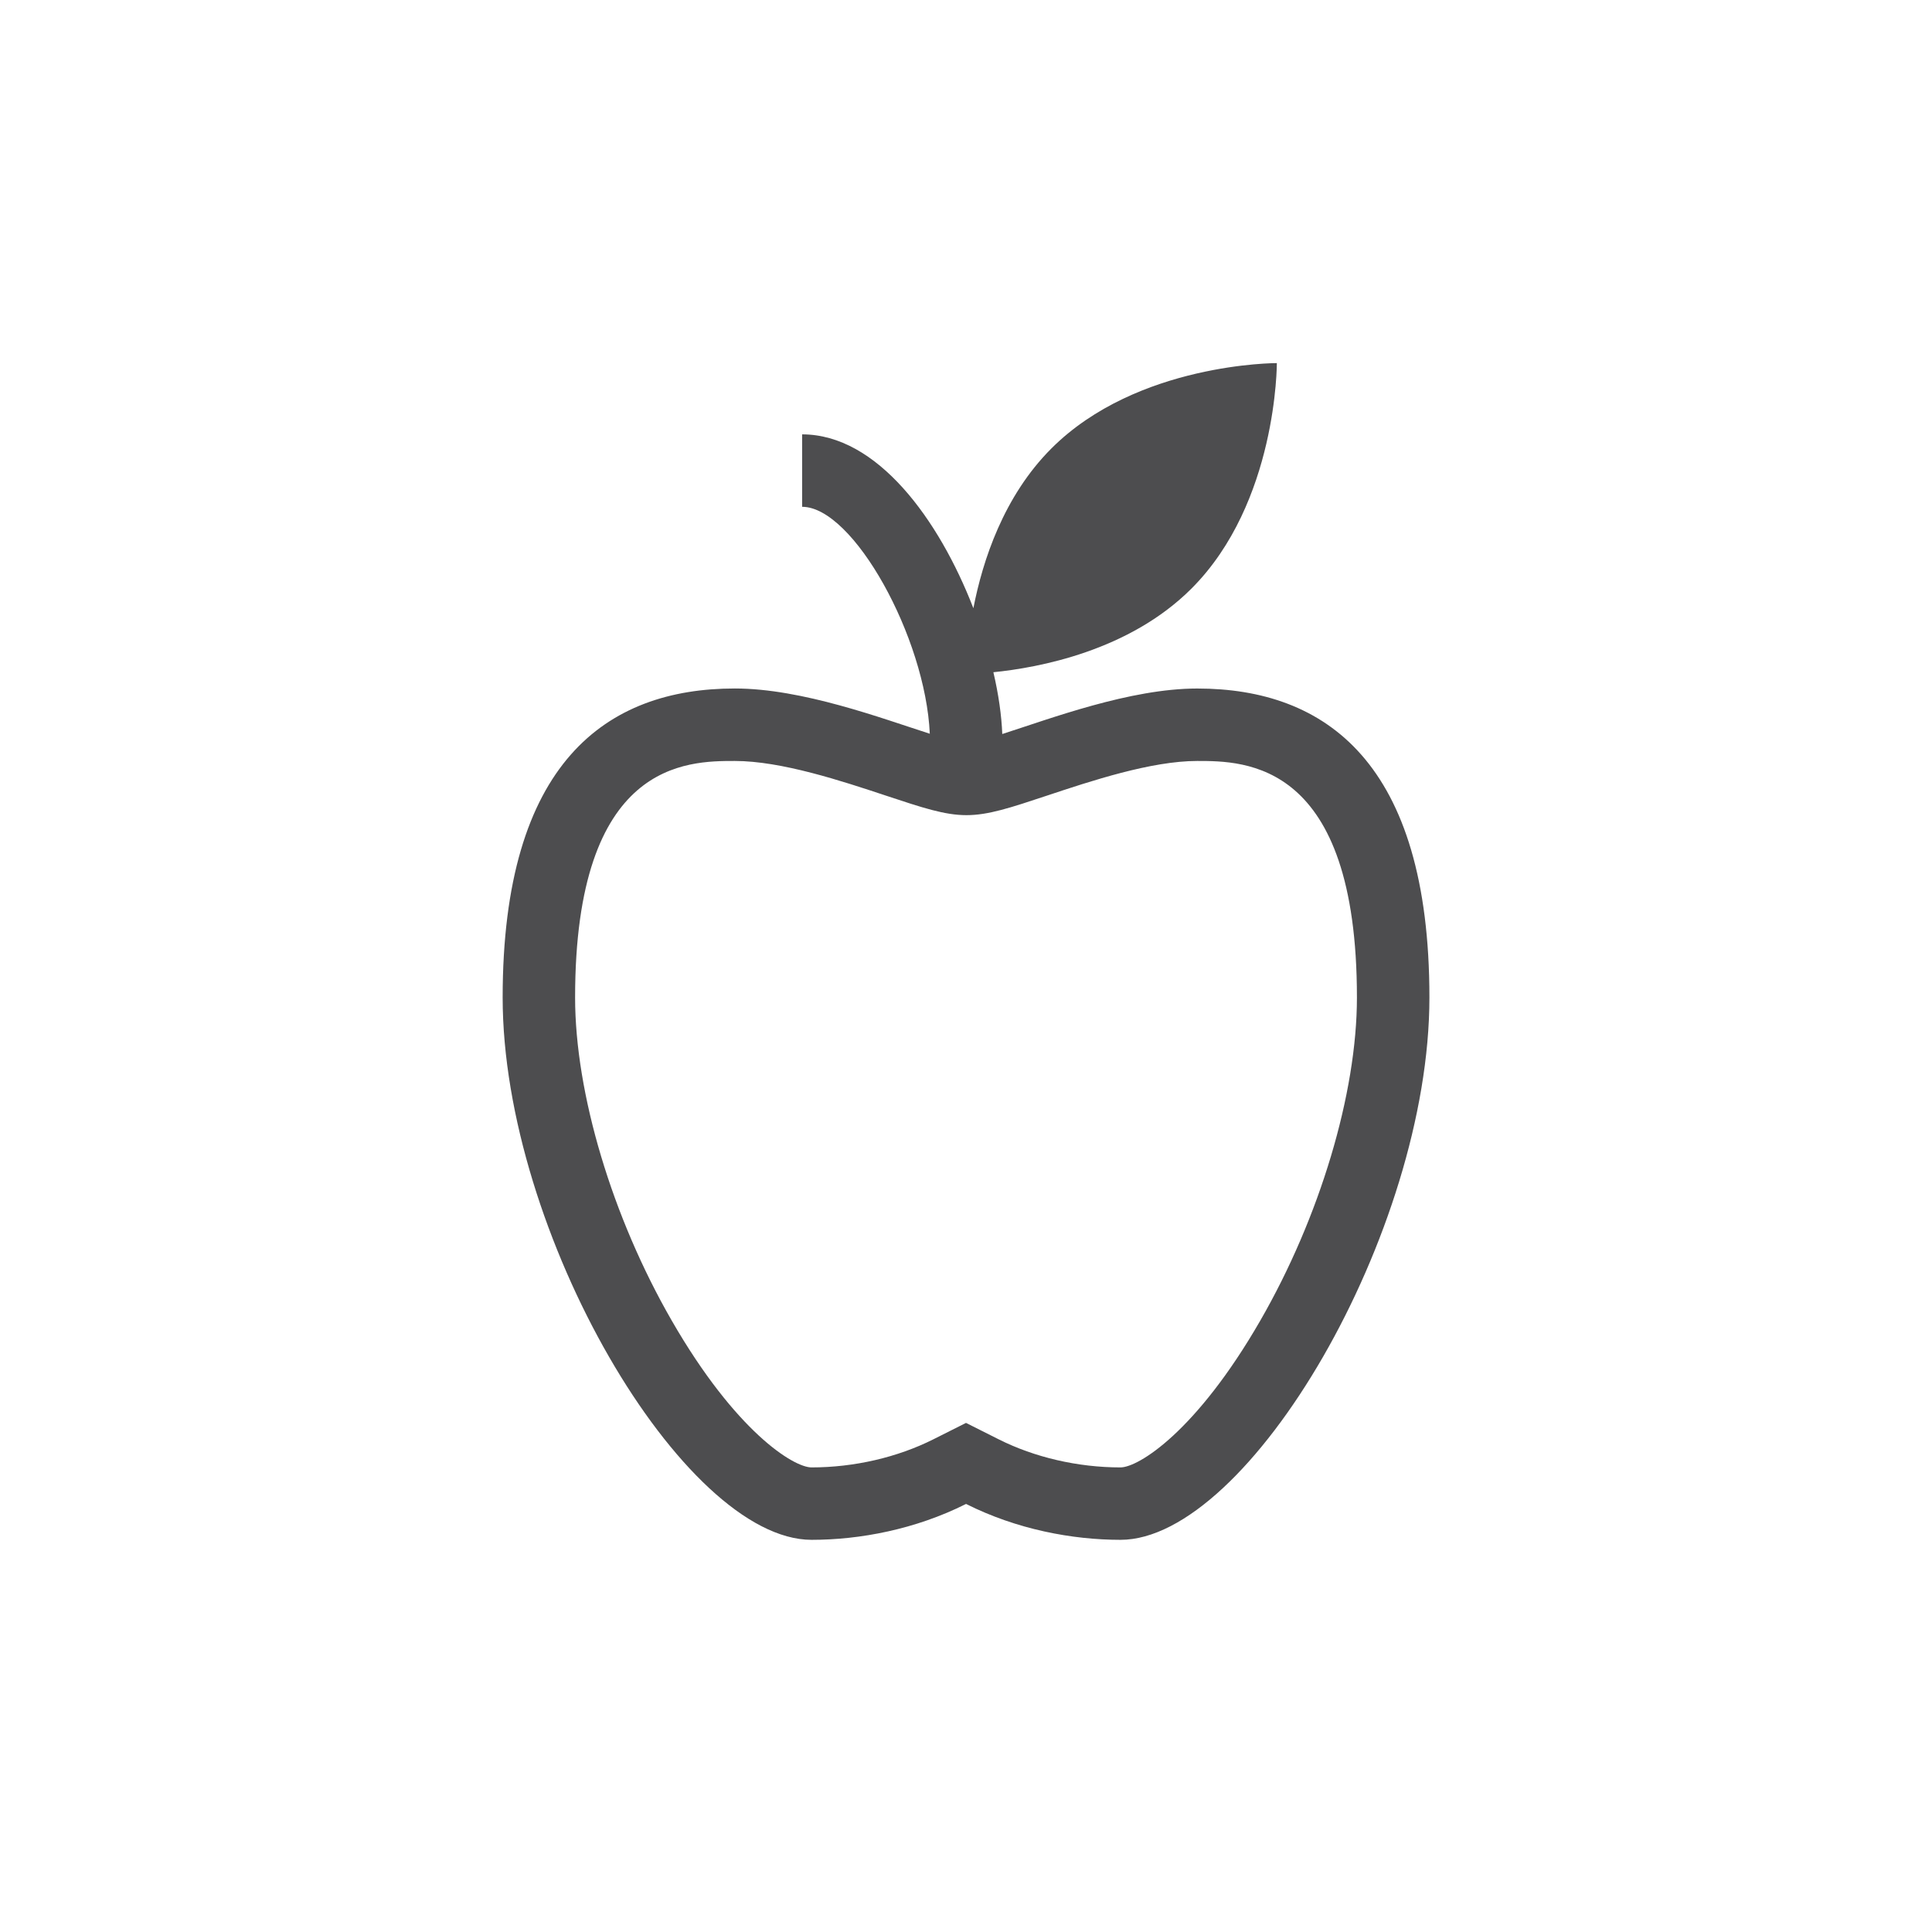 <?xml version="1.0" encoding="UTF-8"?> <svg xmlns="http://www.w3.org/2000/svg" xmlns:xlink="http://www.w3.org/1999/xlink" version="1.1" id="fills_only" x="0px" y="0px" viewBox="0 0 56.693 56.693" style="enable-background:new 0 0 56.693 56.693;" xml:space="preserve"> <style type="text/css"> .st0{fill:#4D4D4F;} .st1{fill:#FFFFFF;} </style> <path class="st0" d="M35.131,20.204c-1.972,0-4.317,0.887-5.72,1.335c-0.022-0.546-0.108-1.16-0.261-1.813 c1.317-0.132,3.98-0.621,5.813-2.455c2.519-2.519,2.505-6.616,2.505-6.616s-4.097-0.014-6.616,2.505 c-1.401,1.401-2.017,3.288-2.289,4.688c-1.008-2.602-2.822-5.102-5.025-5.102v2.126c1.5,0,3.62,3.832,3.746,6.659 c-1.408-0.451-3.742-1.328-5.721-1.328c-3.763,0-6.813,2.169-6.813,9.067s5.302,15.915,9.065,15.915 c1.415,0,3.046-0.306,4.533-1.053c1.486,0.747,3.118,1.053,4.532,1.053c3.763,0,9.065-9.016,9.065-15.915 S38.893,20.204,35.131,20.204z M32.879,43.06c-1.247,0-2.518-0.293-3.577-0.826l-0.955-0.48l-0.955,0.48 c-1.06,0.533-2.33,0.826-3.578,0.826c-0.529,0-2.227-1.052-4.101-4.306c-1.75-3.037-2.837-6.671-2.837-9.483 c0-6.941,3.285-6.941,4.687-6.941c1.368,0,3.142,0.588,4.437,1.018c1.074,0.356,1.723,0.572,2.36,0.572 c0.638,0,1.288-0.216,2.365-0.574c1.289-0.429,3.055-1.016,4.406-1.016c1.403,0,4.687,0,4.687,6.941 c0,2.812-1.087,6.446-2.837,9.483C35.106,42.008,33.407,43.06,32.879,43.06z"></path> </svg> 